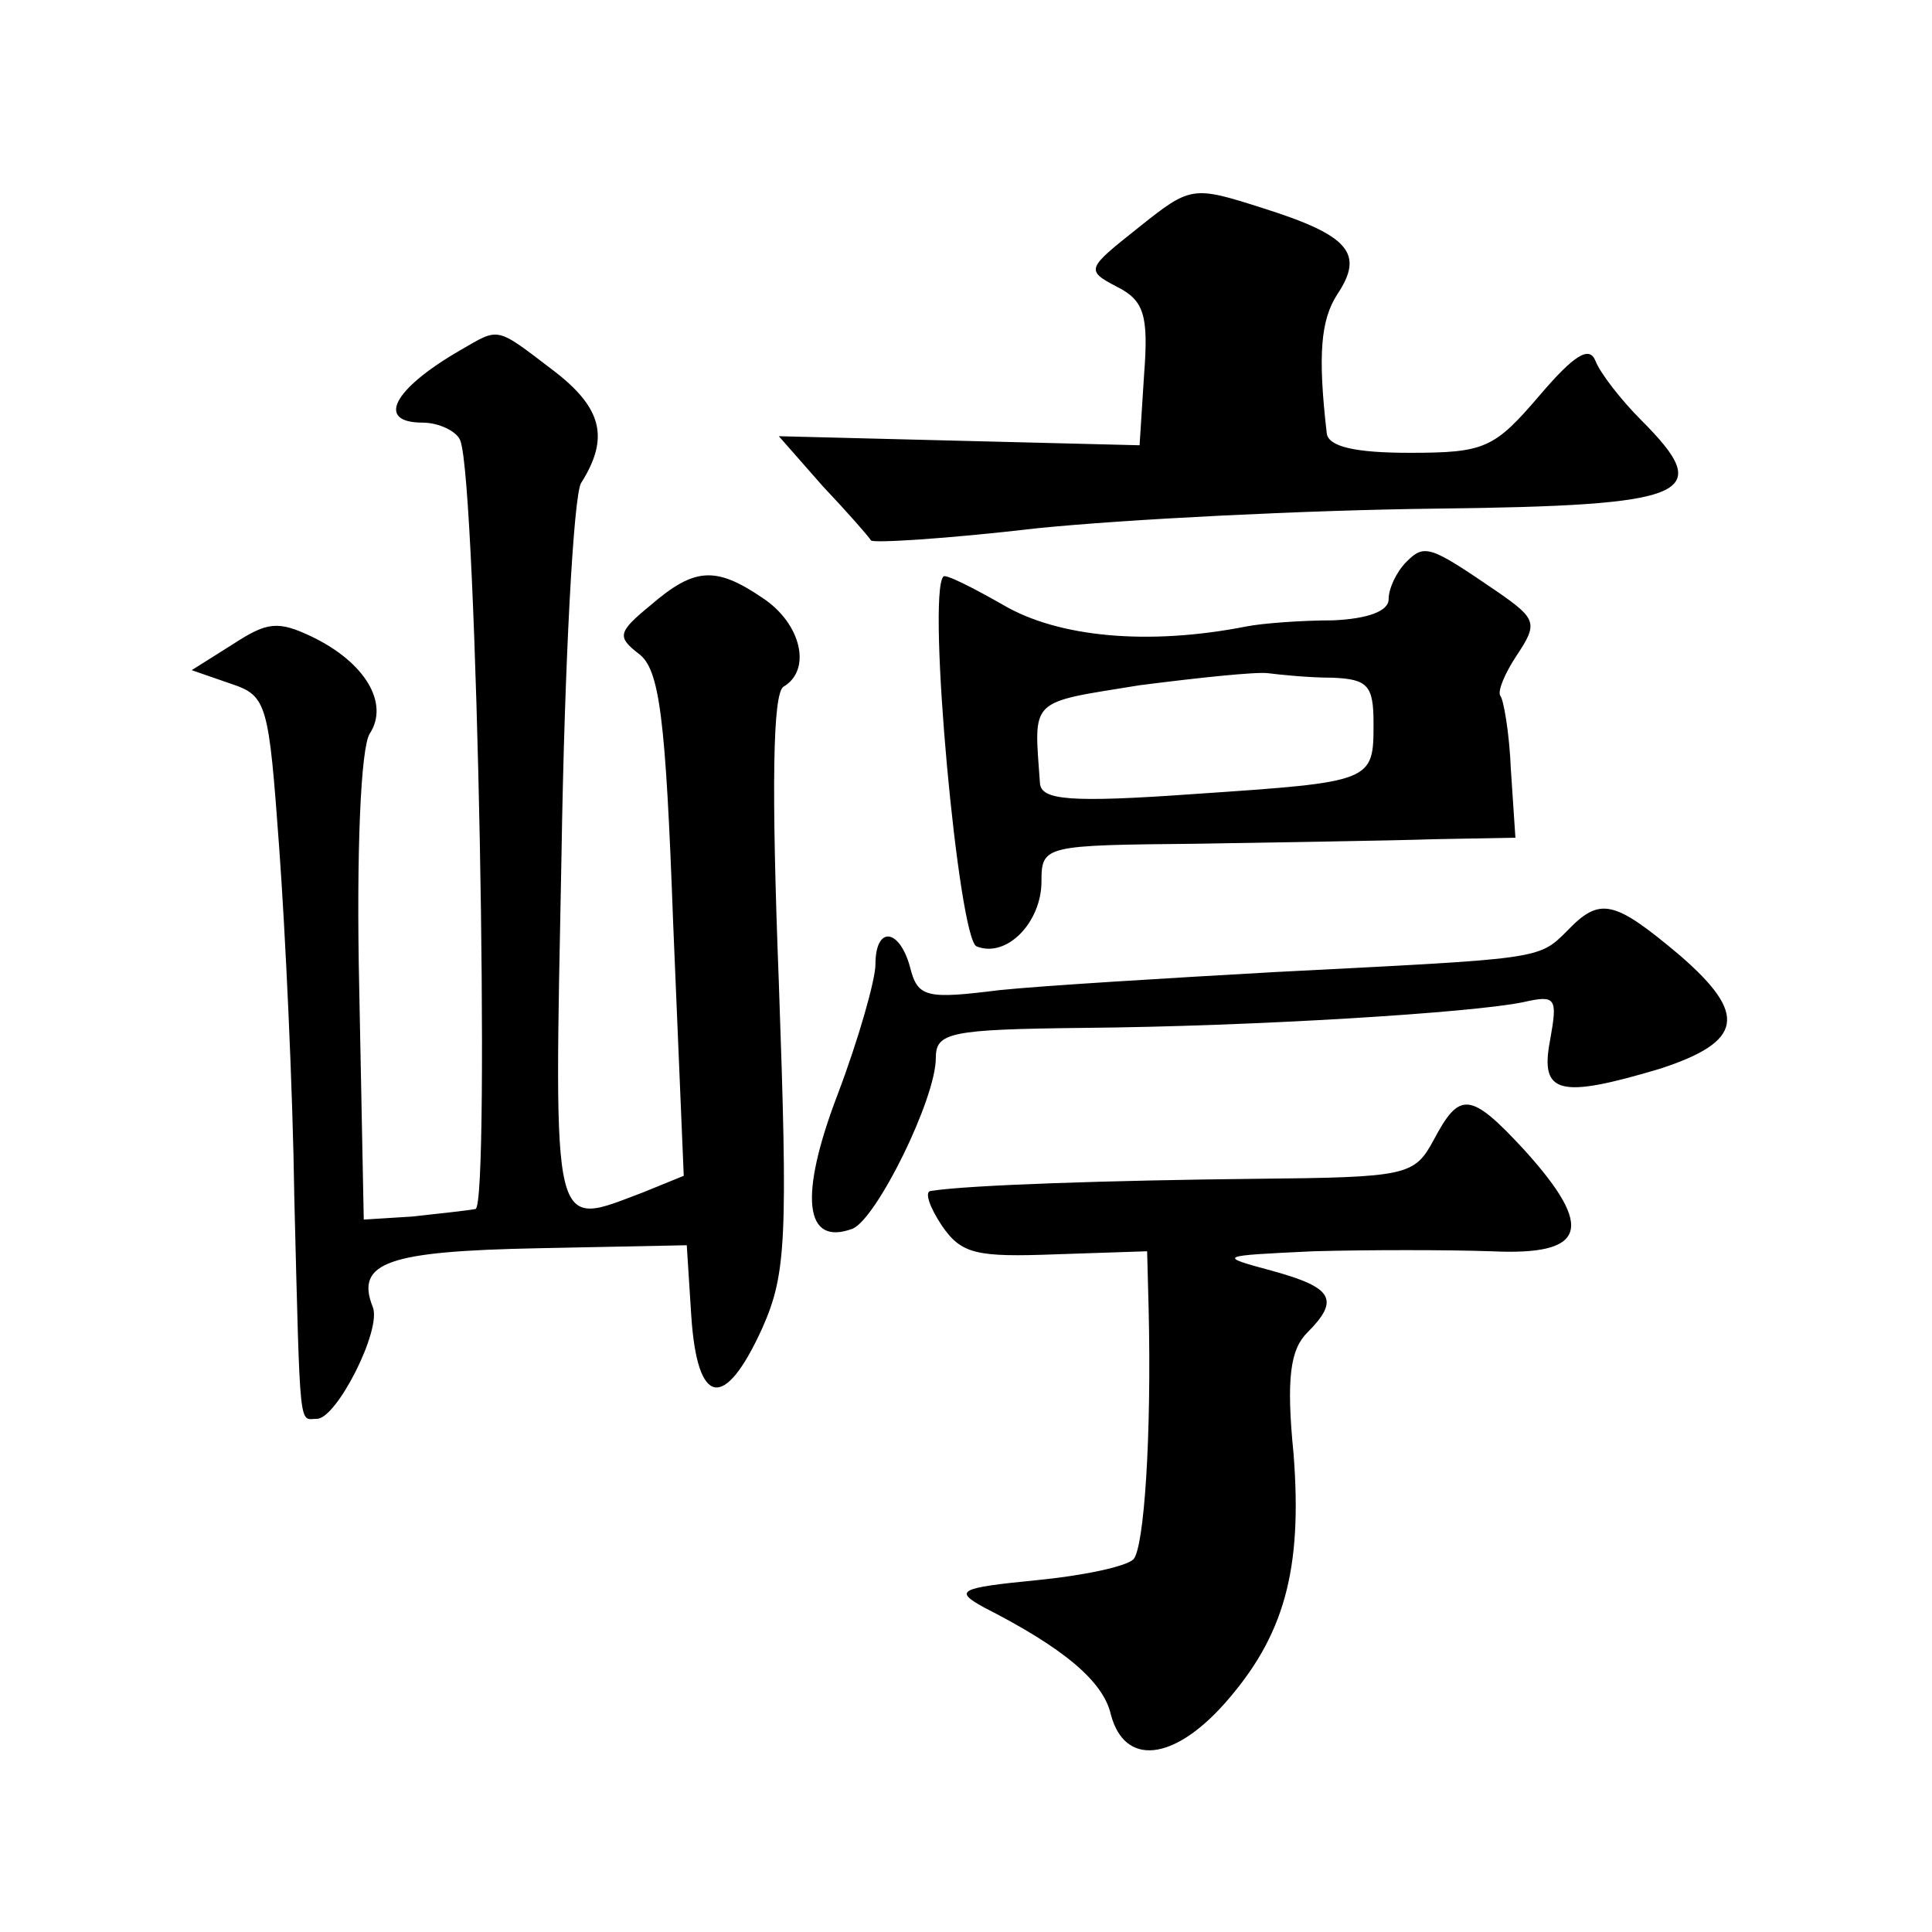 <?xml version="1.0" standalone="no"?>
<!DOCTYPE svg PUBLIC "-//W3C//DTD SVG 20010904//EN"
 "http://www.w3.org/TR/2001/REC-SVG-20010904/DTD/svg10.dtd">
<svg version="1.0" xmlns="http://www.w3.org/2000/svg"
 width="128pt" height="128pt" viewBox="0 0 128 128"
 preserveAspectRatio="xMidYMid meet">
<g transform="translate(0,128) scale(0.1,-0.1)"
fill="#0" stroke="none">
<path d="M754 1129 c-34 -27 -35 -28 -14 -39 18 -9 21 -19 18 -58 l-3 -47 -120
3 -119 3 29 -33 c17 -18 31 -34 32 -36 1 -2 50 1 110 8 59 6 178 12 263 13 171
2 187 9 137 59 -13 13 -27 31 -30 39 -4 10 -14 4 -37 -23 -30 -35 -36 -38 -86 -38
-36 0 -54 4 -55 13 -6 52 -4 75 7 92 18 27 8 39 -49 57 -47 15 -48 15 -83 -13z
M305 1048 c-45 -26 -56 -48 -25 -48 11 0 23 -6 25 -12 11 -29 20 -508 10 -509 -5
-1 -24 -3 -42 -5 l-32 -2 -3 153 c-2 90 1 160 7 169 13 20 -3 47 -38 64 -23 11
-30 10 -53 -5 l-27 -17 26 -9 c24 -8 25 -13 32 -109 4 -55 9 -159 10 -232 4 -158
3 -146 15 -146 13 0 43 59 37 74 -12 30 11 37 109 39 l99 2 3 -47 c4 -60 22 -63
47 -8 16 36 17 59 11 229 -5 130 -4 191 3 196 19 11 12 42 -14 59 -31 21 -45 20
-74 -5 -22 -18 -22 -21 -8 -32 14 -10 18 -42 23 -179 l7 -167 -27 -11 c-61 -23
-59 -32 -54 223 2 128 8 239 13 247 19 30 14 50 -19 75 -38 29 -35 28 -61 13z M932
908 c-7 -7 -12 -18 -12 -25 0 -8 -14 -13 -37 -14 -21 0 -47 -2 -57 -4 -66 -13 -125
-7 -161 14 -21 12 -39 21 -40 19 -11 -12 10 -240 22 -245 20 -8 43 16 43 43 0 24
2 24 103 25 56 1 127 2 157 3 l54 1 -3 45 c-1 25 -5 47 -7 49 -2 3 3 15 11 27 14
21 13 24 -13 42 -44 30 -48 32 -60 20z m-49 -77 c23 -1 27 -5 27 -30 0 -39 0 -39
-118 -47 -84 -6 -102 -4 -103 7 -4 57 -8 53 66 65 39 5 77 9 85 8 8 -1 27 -3 43
-3z M1038 663 c-19 -19 -18 -18 -193 -27 -71 -4 -154 -9 -183 -12 -48 -6 -54 -5
-59 15 -7 26 -23 28 -23 2 0 -10 -11 -49 -25 -86 -26 -68 -22 -101 10 -89 16 7
55 86 55 113 0 17 9 19 98 20 113 1 257 10 291 17 22 5 23 3 18 -25 -7 -36 6 -39
73 -19 55 18 58 36 13 75 -44 37 -53 39 -75 16z M950 525 c-13 -24 -17 -25 -119
-26 -93 -1 -189 -4 -214 -8 -5 0 -1 -11 7 -23 13 -19 23 -21 76 -19 l60 2 1 -38
c2 -85 -3 -158 -10 -166 -5 -5 -34 -11 -65 -14 -51 -5 -54 -7 -34 -18 53 -27 79
-49 84 -71 9 -34 41 -31 75 7 40 45 52 89 46 166 -5 50 -2 69 9 80 22 22 17 30
-23 41 -37 10 -36 10 27 13 36 1 89 1 118 0 63 -3 69 15 22 67 -36 39 -43 39 -60
7z"/>
</g>
</svg>
